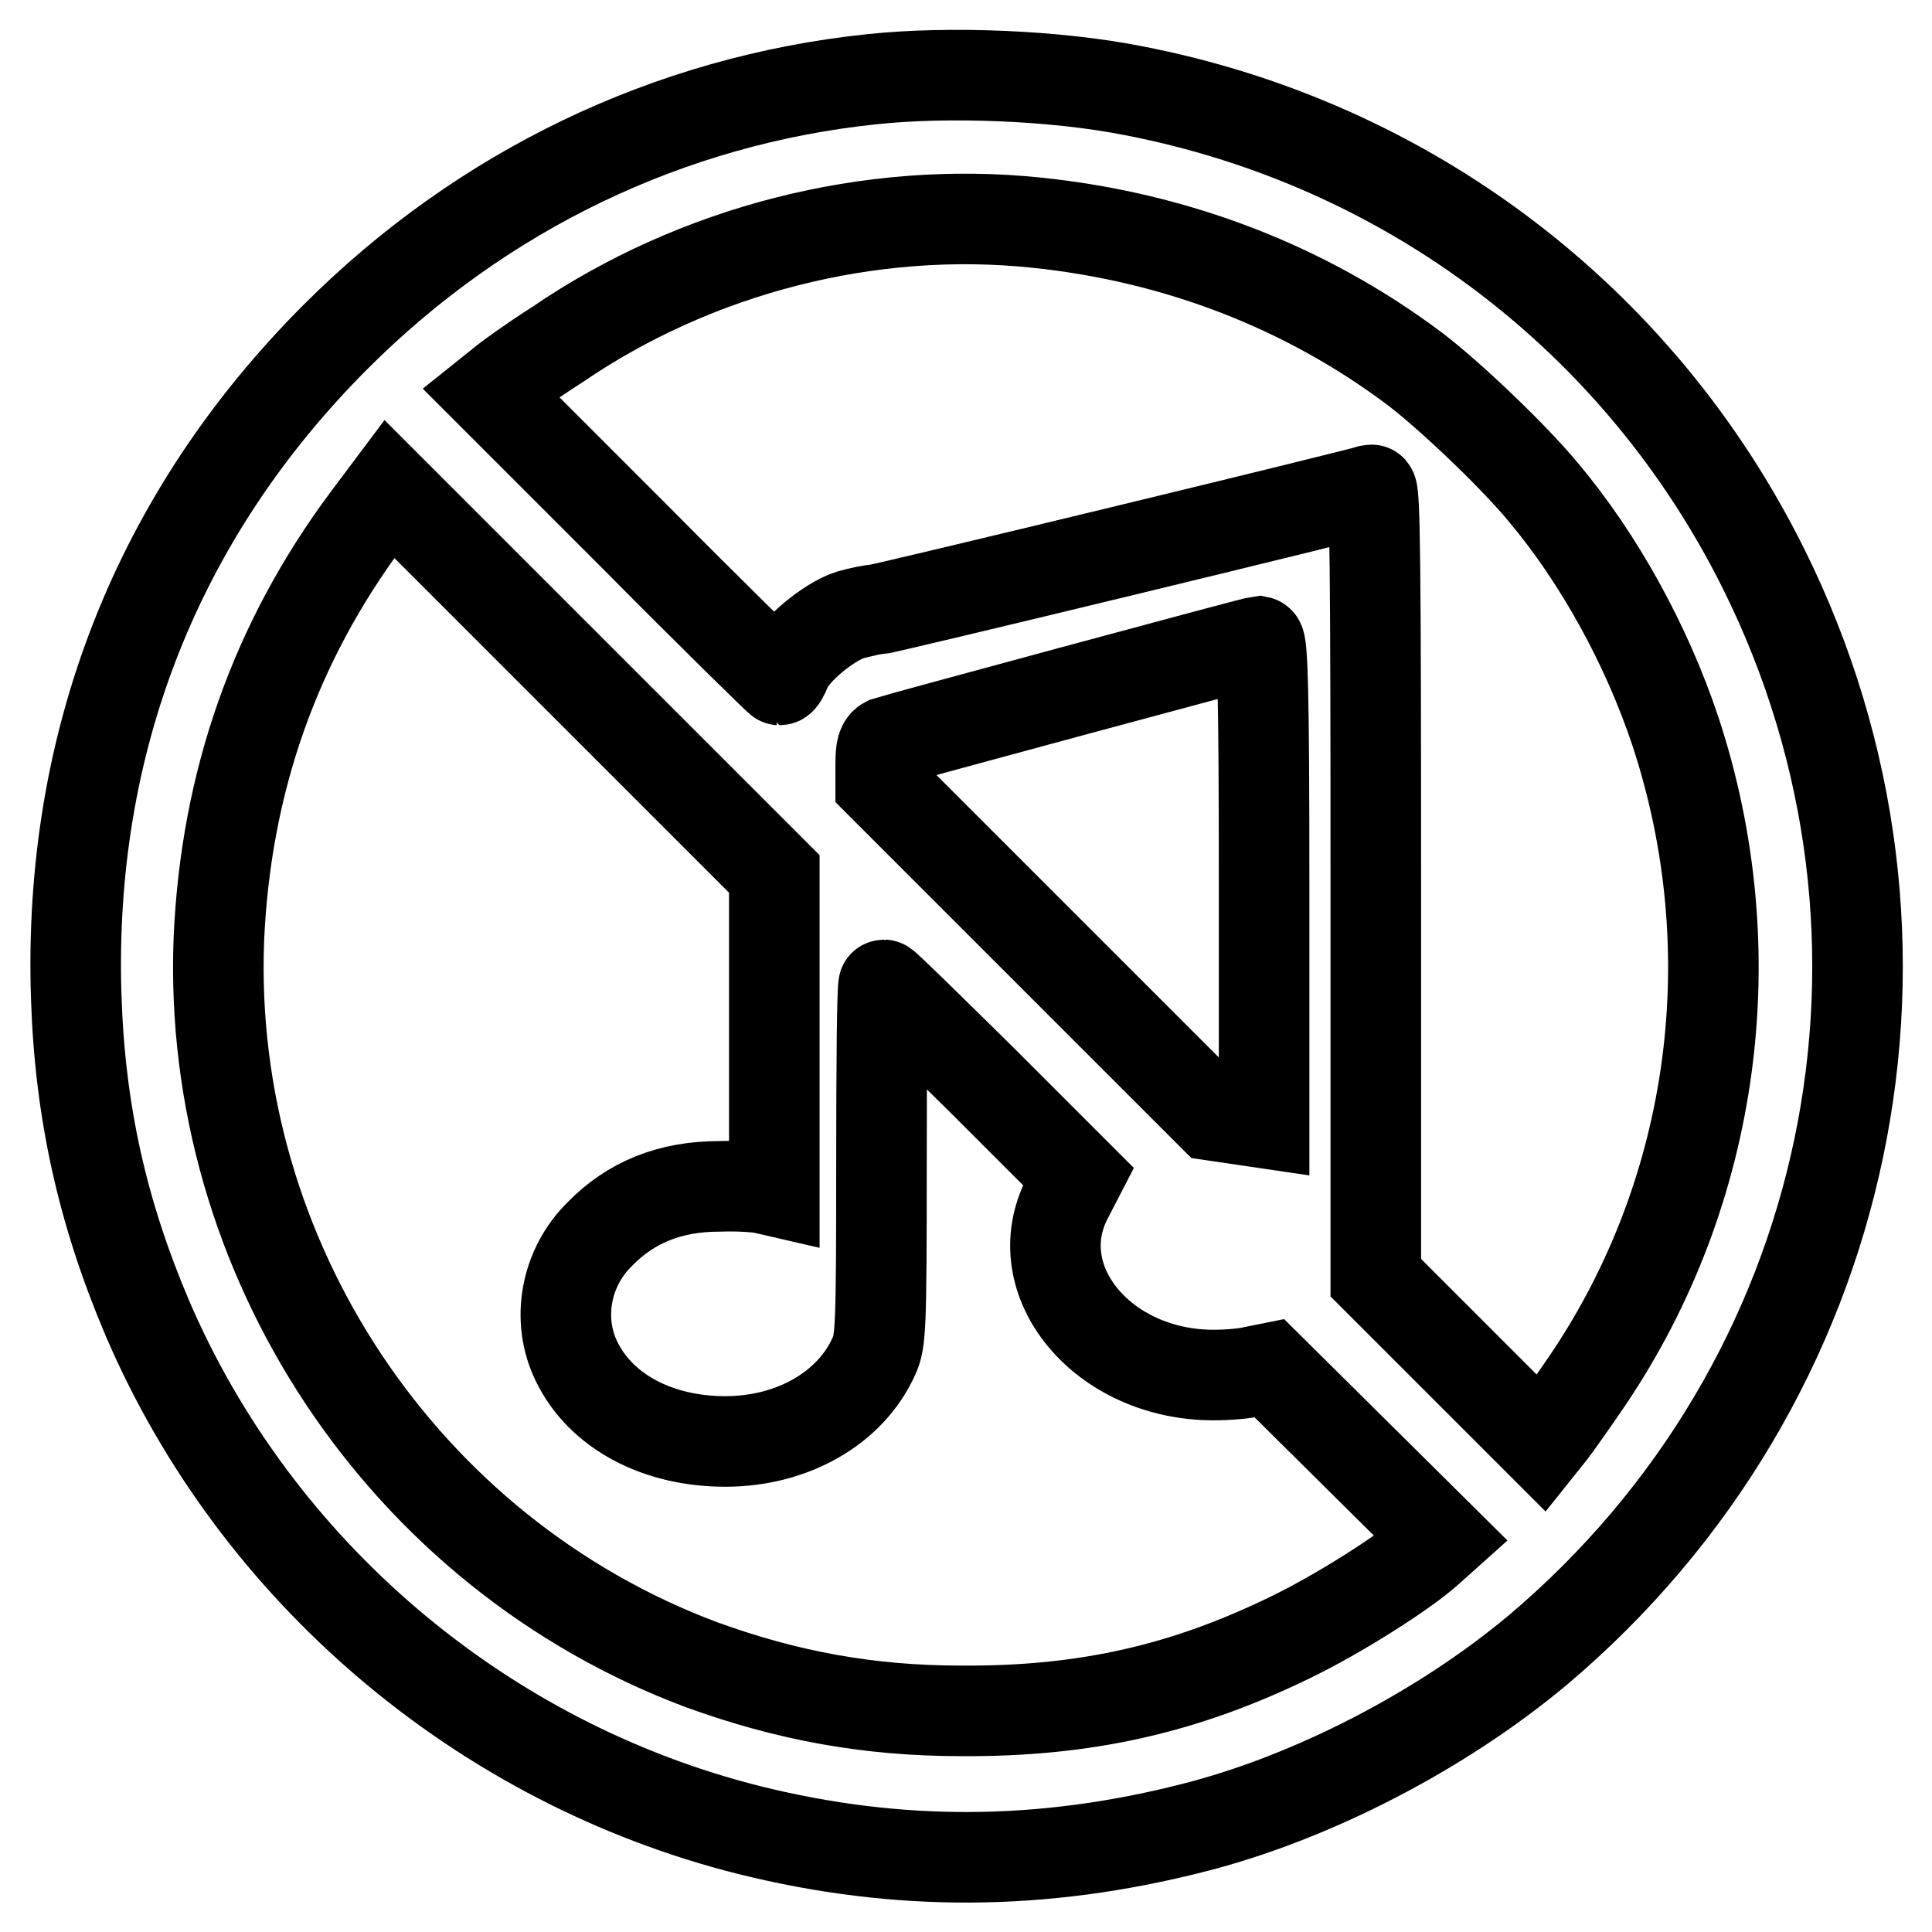 <?xml version="1.0" encoding="utf-8"?>
<!-- Svg Vector Icons : http://www.onlinewebfonts.com/icon -->
<!DOCTYPE svg PUBLIC "-//W3C//DTD SVG 1.1//EN" "http://www.w3.org/Graphics/SVG/1.1/DTD/svg11.dtd">
<svg version="1.1" xmlns="http://www.w3.org/2000/svg" xmlns:xlink="http://www.w3.org/1999/xlink" x="0px" y="0px" viewBox="0 0 256 256" enable-background="new 0 0 256 256" xml:space="preserve">
<g><g><g><path stroke-width="12" fill-opacity="0" stroke="#000000"  d="M115.5,10.5c-26.8,2.8-51.6,14.7-71,34.1C20.8,68.3,9,98.4,10.1,132.1c0.5,15.3,3.5,28.6,9.4,42.5c14.4,33.6,44.3,59,79.8,67.9c19.7,4.9,38.8,4.8,58.8-0.3c15.8-4,32.9-12.9,45.6-23.5c42.1-35.5,54.4-94.2,30-143.3c-16.5-33.2-47.2-56.4-83.6-63.4C140,10,125.8,9.4,115.5,10.5z M137.3,29.5c18.5,1.9,35.7,8.5,50.2,19.4c4.6,3.5,12.9,11.4,16.9,16.2c7.5,8.9,13.8,20.4,17.6,31.8c9.6,29.1,5.3,60.8-11.5,85.8c-2.1,3.1-4.3,6.2-5,7.1l-1.2,1.5l-11-11l-11-11l0-52.3c0-42-0.1-52.2-0.6-52.1c-1.7,0.6-64.9,15.9-65.7,15.9c-0.5,0-2,0.3-3.4,0.7c-2.8,0.9-7.4,4.7-8.4,7.1c-0.3,0.8-0.7,1.5-0.9,1.5c-0.1,0-8.9-8.6-19.3-19.1l-19-19l1.5-1.2c0.8-0.7,4-3,7.3-5.1C92.2,33.1,115.3,27.2,137.3,29.5z M102.6,136.7v21.1l-1.3-0.3c-0.8-0.2-3.5-0.4-6-0.3c-6.5,0-11.7,2.1-15.8,6.3c-4.6,4.5-5.8,11.4-3.1,16.9c3.2,6.6,10.7,10.6,19.7,10.6c8.9,0,16.6-4.4,19.7-11.3c0.9-2,1-3.4,1-25.7c0-12.9,0.1-23.5,0.3-23.5c0.2,0,6.1,5.8,13.1,12.7l12.7,12.7l-1.5,2.9c-5.6,10.9,4.7,23.4,19.4,23.4c1.9,0,4.3-0.2,5.4-0.5l2-0.4l11.4,11.3l11.4,11.3l-1.9,1.7c-3.4,3-12,8.4-18,11.3c-14.1,6.9-27.3,9.9-43.7,9.8c-12.3,0-23.1-2-34.4-6.1c-39.6-14.8-65.6-54-64-96.1c0.9-20.8,7.4-39.3,19.6-55.7l3-4l25.5,25.5l25.5,25.5V136.7z M167.5,116.9v31.9l-3.4-0.5l-3.4-0.5l-22-22l-22-22v-2.6c0-2,0.2-2.6,0.8-2.9c1.2-0.4,48.5-13.2,49.3-13.3C167.3,85.1,167.5,91.8,167.5,116.9z"/></g></g></g>
</svg>